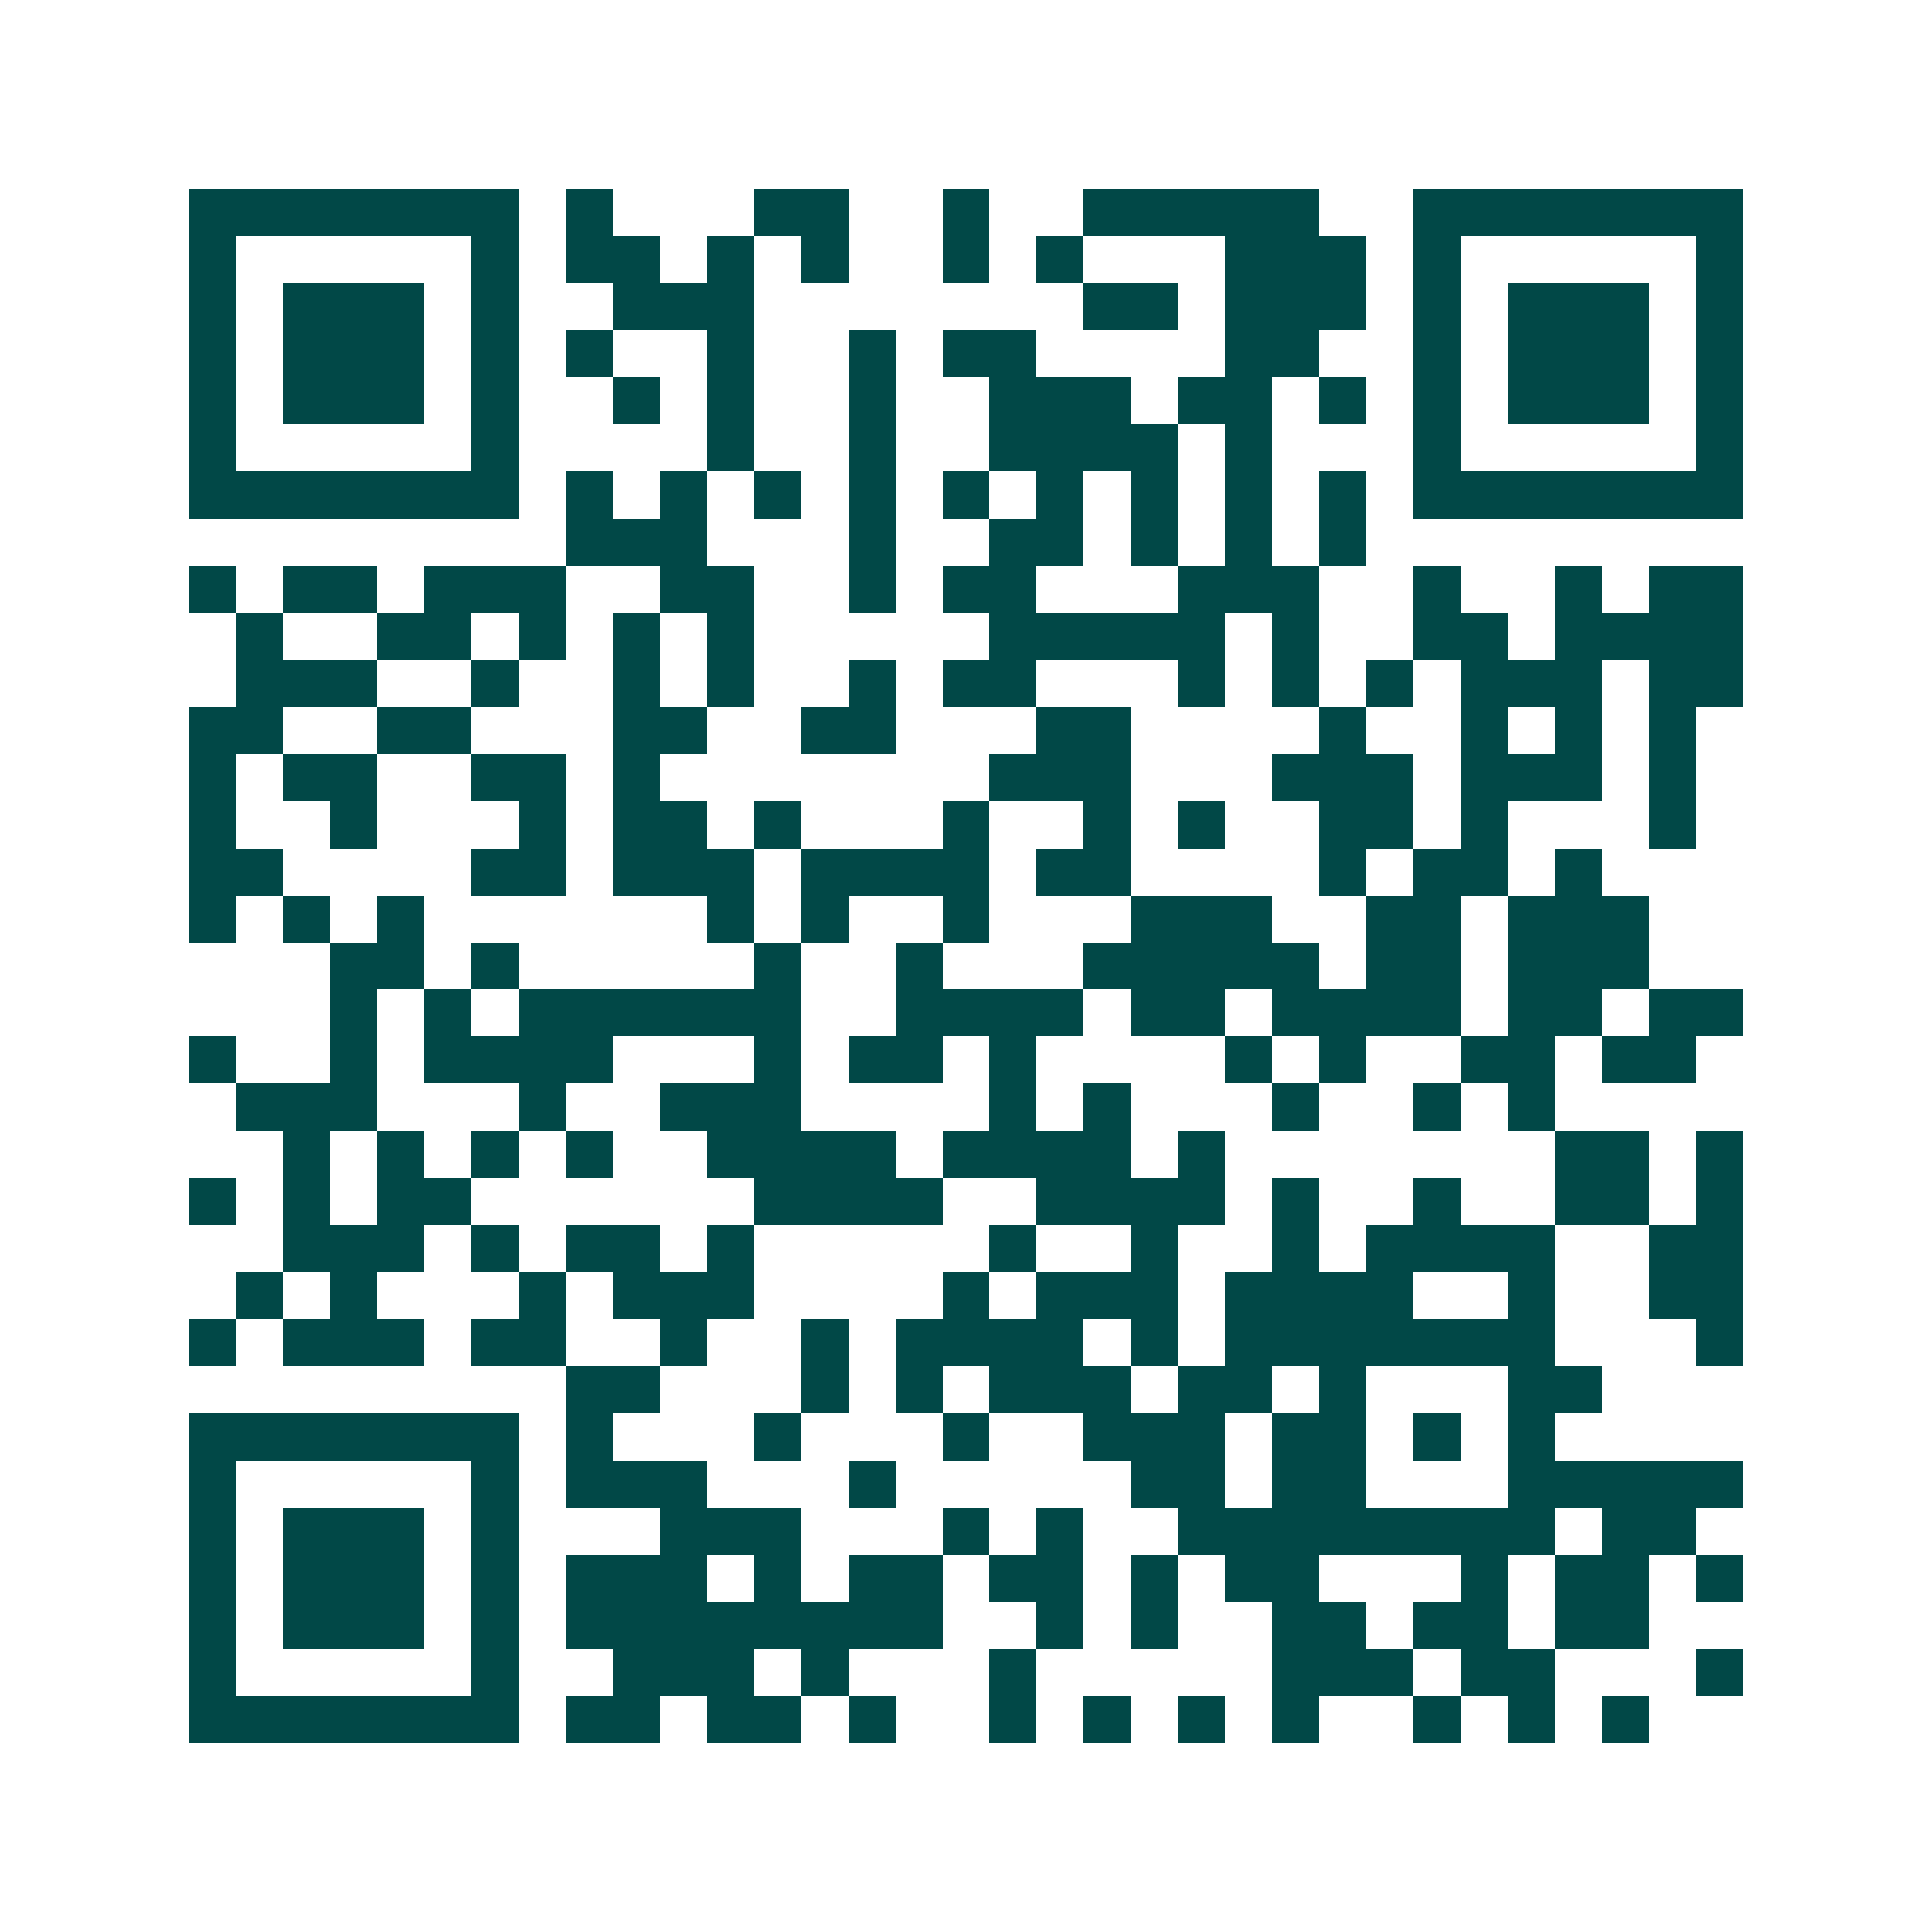 <svg xmlns="http://www.w3.org/2000/svg" width="200" height="200" viewBox="0 0 41 41" shape-rendering="crispEdges"><path fill="#ffffff" d="M0 0h41v41H0z"/><path stroke="#014847" d="M4 4.5h7m1 0h1m3 0h2m2 0h1m2 0h5m2 0h7M4 5.5h1m5 0h1m1 0h2m1 0h1m1 0h1m2 0h1m1 0h1m3 0h3m1 0h1m5 0h1M4 6.5h1m1 0h3m1 0h1m2 0h3m7 0h2m1 0h3m1 0h1m1 0h3m1 0h1M4 7.5h1m1 0h3m1 0h1m1 0h1m2 0h1m2 0h1m1 0h2m4 0h2m2 0h1m1 0h3m1 0h1M4 8.5h1m1 0h3m1 0h1m2 0h1m1 0h1m2 0h1m2 0h3m1 0h2m1 0h1m1 0h1m1 0h3m1 0h1M4 9.5h1m5 0h1m4 0h1m2 0h1m2 0h4m1 0h1m3 0h1m5 0h1M4 10.5h7m1 0h1m1 0h1m1 0h1m1 0h1m1 0h1m1 0h1m1 0h1m1 0h1m1 0h1m1 0h7M12 11.5h3m3 0h1m2 0h2m1 0h1m1 0h1m1 0h1M4 12.5h1m1 0h2m1 0h3m2 0h2m2 0h1m1 0h2m3 0h3m2 0h1m2 0h1m1 0h2M5 13.5h1m2 0h2m1 0h1m1 0h1m1 0h1m5 0h5m1 0h1m2 0h2m1 0h4M5 14.5h3m2 0h1m2 0h1m1 0h1m2 0h1m1 0h2m3 0h1m1 0h1m1 0h1m1 0h3m1 0h2M4 15.5h2m2 0h2m3 0h2m2 0h2m3 0h2m4 0h1m2 0h1m1 0h1m1 0h1M4 16.5h1m1 0h2m2 0h2m1 0h1m7 0h3m3 0h3m1 0h3m1 0h1M4 17.5h1m2 0h1m3 0h1m1 0h2m1 0h1m3 0h1m2 0h1m1 0h1m2 0h2m1 0h1m3 0h1M4 18.5h2m4 0h2m1 0h3m1 0h4m1 0h2m4 0h1m1 0h2m1 0h1M4 19.5h1m1 0h1m1 0h1m6 0h1m1 0h1m2 0h1m3 0h3m2 0h2m1 0h3M7 20.5h2m1 0h1m5 0h1m2 0h1m3 0h5m1 0h2m1 0h3M7 21.5h1m1 0h1m1 0h6m2 0h4m1 0h2m1 0h4m1 0h2m1 0h2M4 22.5h1m2 0h1m1 0h4m3 0h1m1 0h2m1 0h1m4 0h1m1 0h1m2 0h2m1 0h2M5 23.5h3m3 0h1m2 0h3m4 0h1m1 0h1m3 0h1m2 0h1m1 0h1M6 24.5h1m1 0h1m1 0h1m1 0h1m2 0h4m1 0h4m1 0h1m7 0h2m1 0h1M4 25.5h1m1 0h1m1 0h2m6 0h4m2 0h4m1 0h1m2 0h1m2 0h2m1 0h1M6 26.5h3m1 0h1m1 0h2m1 0h1m5 0h1m2 0h1m2 0h1m1 0h4m2 0h2M5 27.5h1m1 0h1m3 0h1m1 0h3m4 0h1m1 0h3m1 0h4m2 0h1m2 0h2M4 28.5h1m1 0h3m1 0h2m2 0h1m2 0h1m1 0h4m1 0h1m1 0h7m3 0h1M12 29.5h2m3 0h1m1 0h1m1 0h3m1 0h2m1 0h1m3 0h2M4 30.5h7m1 0h1m3 0h1m3 0h1m2 0h3m1 0h2m1 0h1m1 0h1M4 31.5h1m5 0h1m1 0h3m3 0h1m5 0h2m1 0h2m3 0h5M4 32.5h1m1 0h3m1 0h1m3 0h3m3 0h1m1 0h1m2 0h8m1 0h2M4 33.5h1m1 0h3m1 0h1m1 0h3m1 0h1m1 0h2m1 0h2m1 0h1m1 0h2m3 0h1m1 0h2m1 0h1M4 34.5h1m1 0h3m1 0h1m1 0h8m2 0h1m1 0h1m2 0h2m1 0h2m1 0h2M4 35.5h1m5 0h1m2 0h3m1 0h1m3 0h1m5 0h3m1 0h2m3 0h1M4 36.5h7m1 0h2m1 0h2m1 0h1m2 0h1m1 0h1m1 0h1m1 0h1m2 0h1m1 0h1m1 0h1"/></svg>

